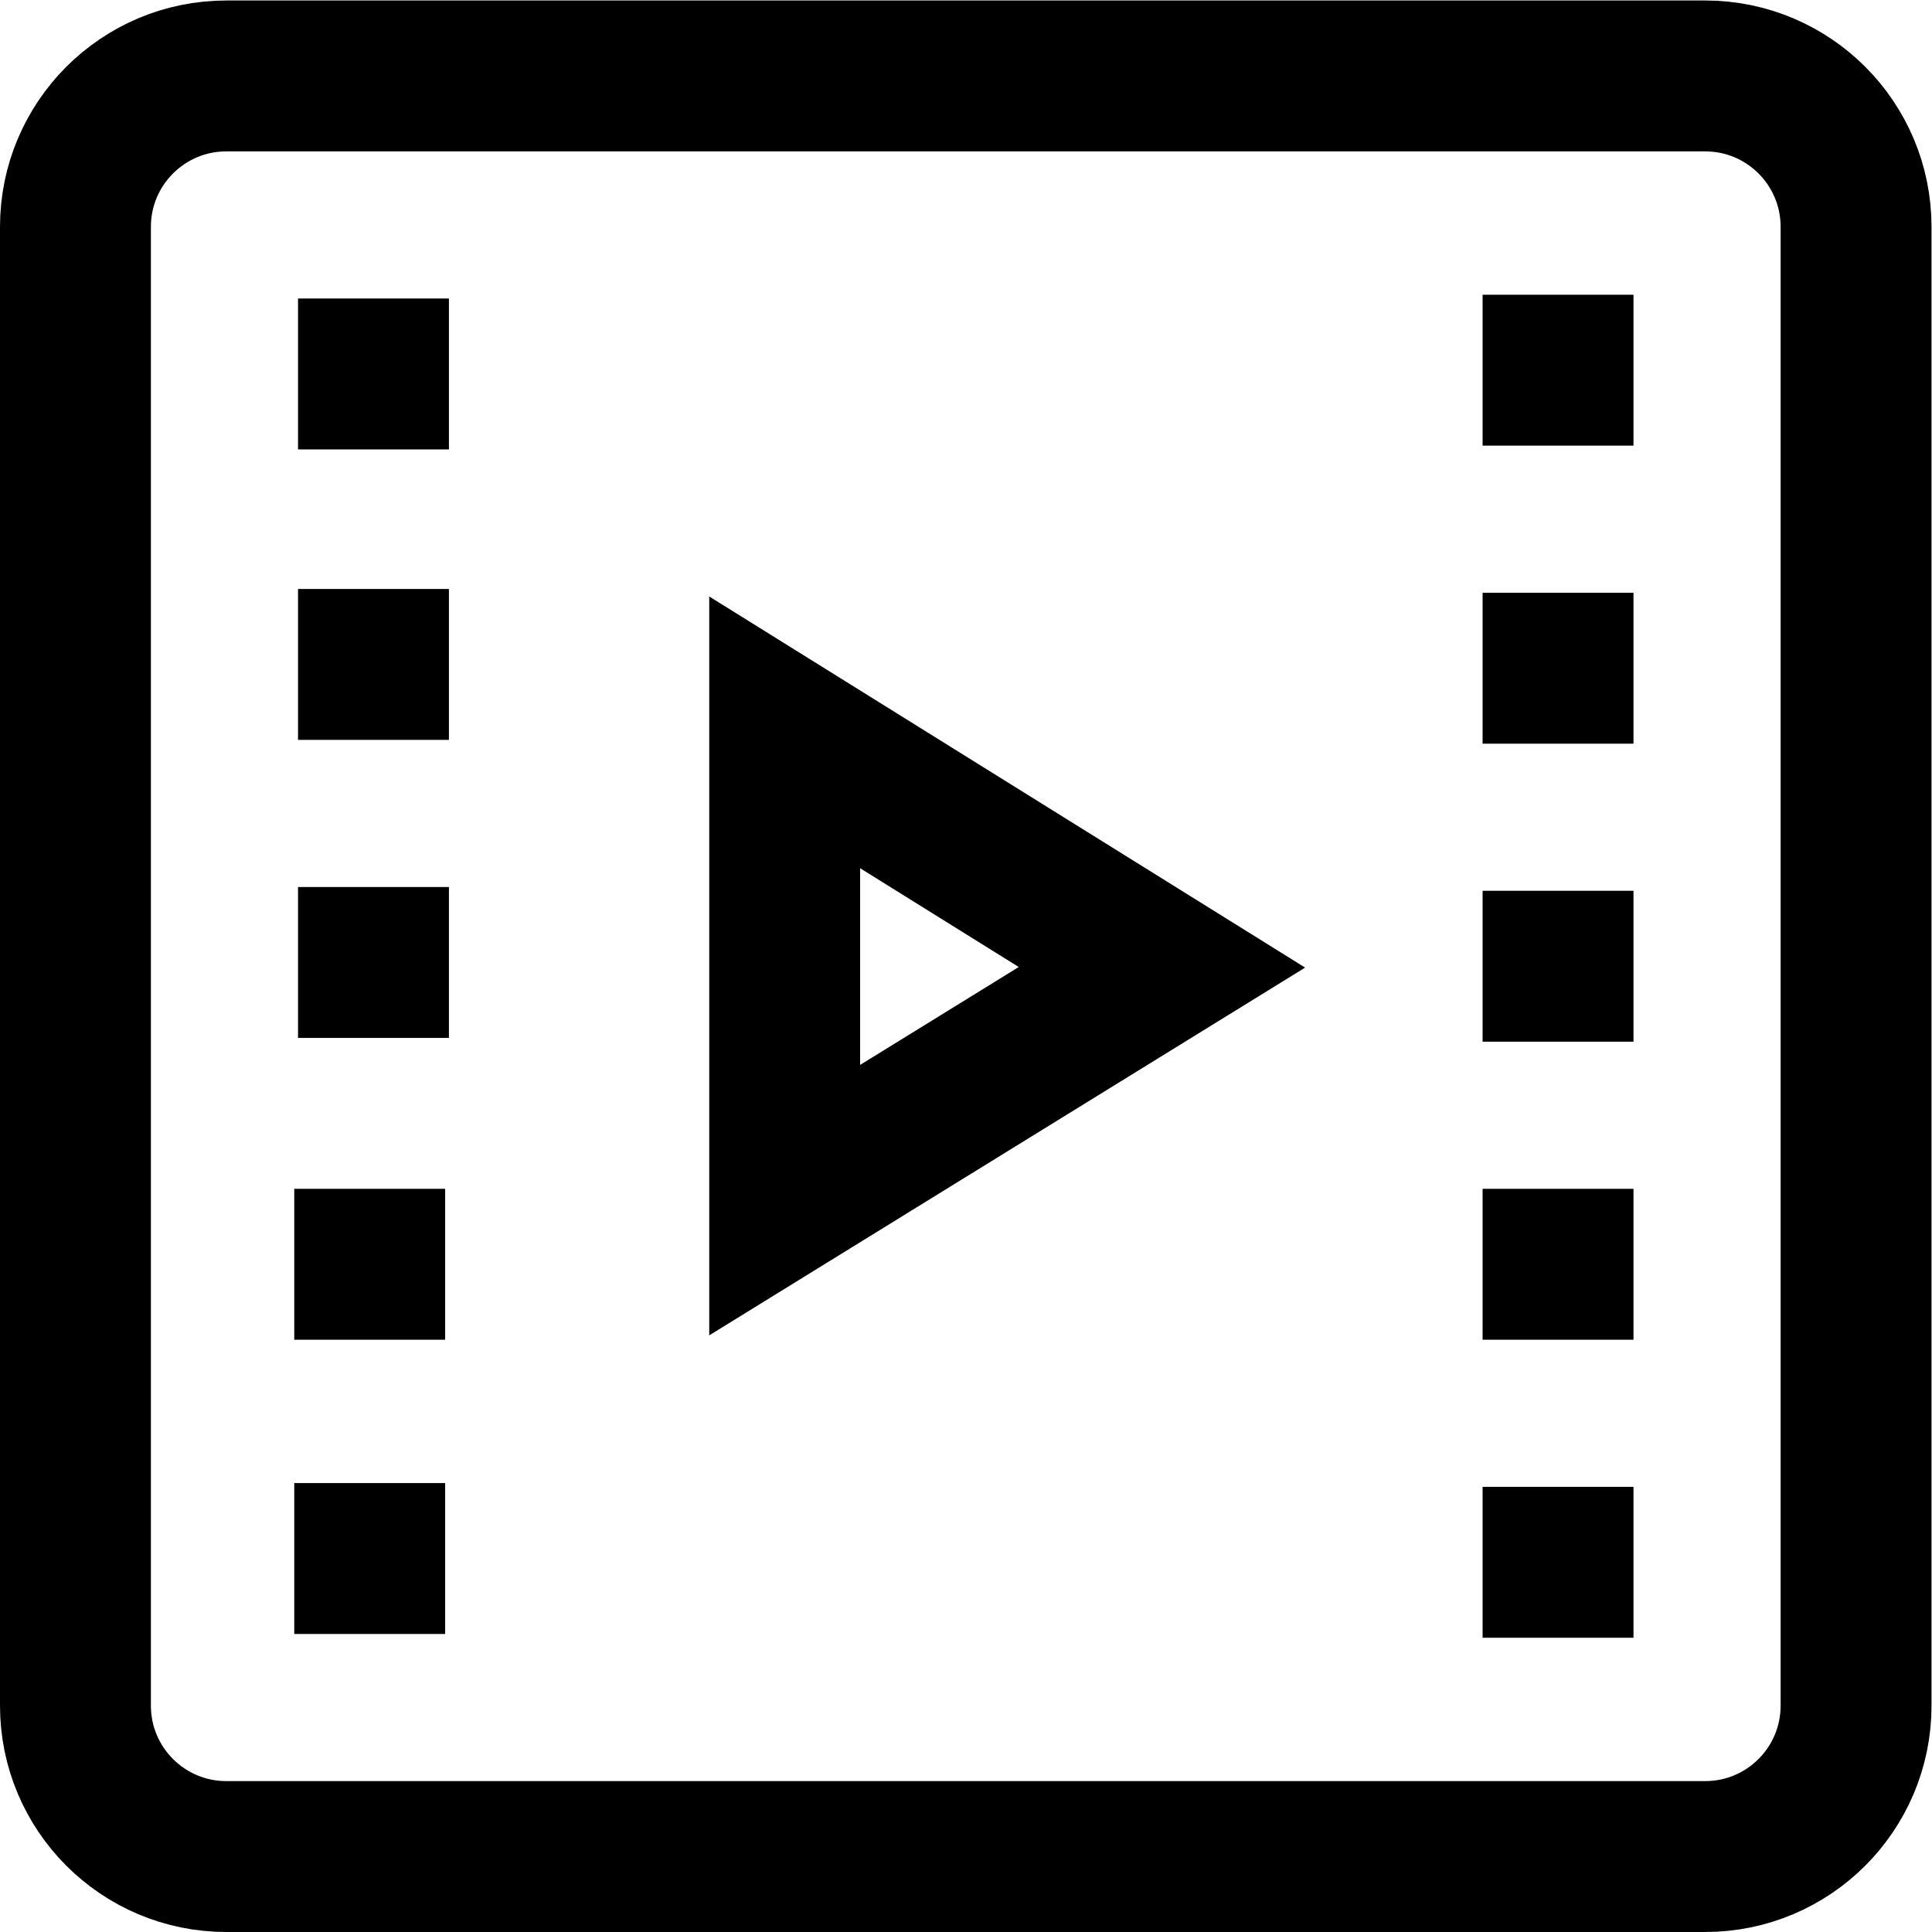 <?xml version="1.0" encoding="UTF-8" standalone="no"?>
<!-- Created with Inkscape (http://www.inkscape.org/) -->

<svg
   version="1.1"
   id="svg2124"
   xml:space="preserve"
   width="682.667"
   height="682.667"
   viewBox="0 0 682.667 682.667"
   xmlns="http://www.w3.org/2000/svg"
   xmlns:svg="http://www.w3.org/2000/svg"><defs
     id="defs2128"><clipPath
       clipPathUnits="userSpaceOnUse"
       id="clipPath2138"><path
         d="M 0,512 H 512 V 0 H 0 Z"
         id="path2136" /></clipPath></defs><g
     id="g2130"
     transform="matrix(1.333,0,0,-1.333,0,682.667)"><g
       id="g2132"><g
         id="g2134"
         clip-path="url(#clipPath2138)"><g
           id="g2140"
           transform="translate(452,20)"><path
             d="m 0,0 h -392 c -22.092,0 -40,17.908 -40,40 v 392 c 0,22.092 17.908,40 40,40 H 0 c 22.092,0 40,-17.908 40,-40 V 40 C 40,17.908 22.092,0 0,0 Z"
             style="fill:none;stroke:currentColor;stroke-width:40;stroke-linecap:butt;stroke-linejoin:miter;stroke-miterlimit:10;stroke-dasharray:none;stroke-opacity:1"
             id="path2142" /></g><path
           d="m 433,157 h -40 v 40 h 40 z"
           style="fill:currentColor;fill-opacity:1;fill-rule:nonzero;stroke:none"
           id="path2144" /><path
           d="m 433,394 h -40 v 40 h 40 z"
           style="fill:currentColor;fill-opacity:1;fill-rule:nonzero;stroke:none"
           id="path2146" /><path
           d="m 433,315 h -40 v 40 h 40 z"
           style="fill:currentColor;fill-opacity:1;fill-rule:nonzero;stroke:none"
           id="path2148" /><path
           d="M 118,157 H 78 v 40 h 40 z"
           style="fill:currentColor;fill-opacity:1;fill-rule:nonzero;stroke:none"
           id="path2150" /><path
           d="m 433,78 h -40 v 40 h 40 z"
           style="fill:currentColor;fill-opacity:1;fill-rule:nonzero;stroke:none"
           id="path2152" /><path
           d="M 118,79 H 78 v 40 h 40 z"
           style="fill:currentColor;fill-opacity:1;fill-rule:nonzero;stroke:none"
           id="path2154" /><path
           d="M 119,393 H 79 v 40 h 40 z"
           style="fill:currentColor;fill-opacity:1;fill-rule:nonzero;stroke:none"
           id="path2156" /><path
           d="M 119,316 H 79 v 40 h 40 z"
           style="fill:currentColor;fill-opacity:1;fill-rule:nonzero;stroke:none"
           id="path2158" /><path
           d="m 433,236 h -40 v 40 h 40 z"
           style="fill:currentColor;fill-opacity:1;fill-rule:nonzero;stroke:none"
           id="path2160" /><path
           d="M 119,237 H 79 v 40 h 40 z"
           style="fill:currentColor;fill-opacity:1;fill-rule:nonzero;stroke:none"
           id="path2162" /><g
           id="g2164"
           transform="translate(208,194)"><path
             d="M 0,0 100,61.718 0,124 Z"
             style="fill:none;stroke:currentColor;stroke-width:40;stroke-linecap:round;stroke-linejoin:miter;stroke-miterlimit:10;stroke-dasharray:none;stroke-opacity:1"
             id="path2166" /></g></g></g></g></svg>
